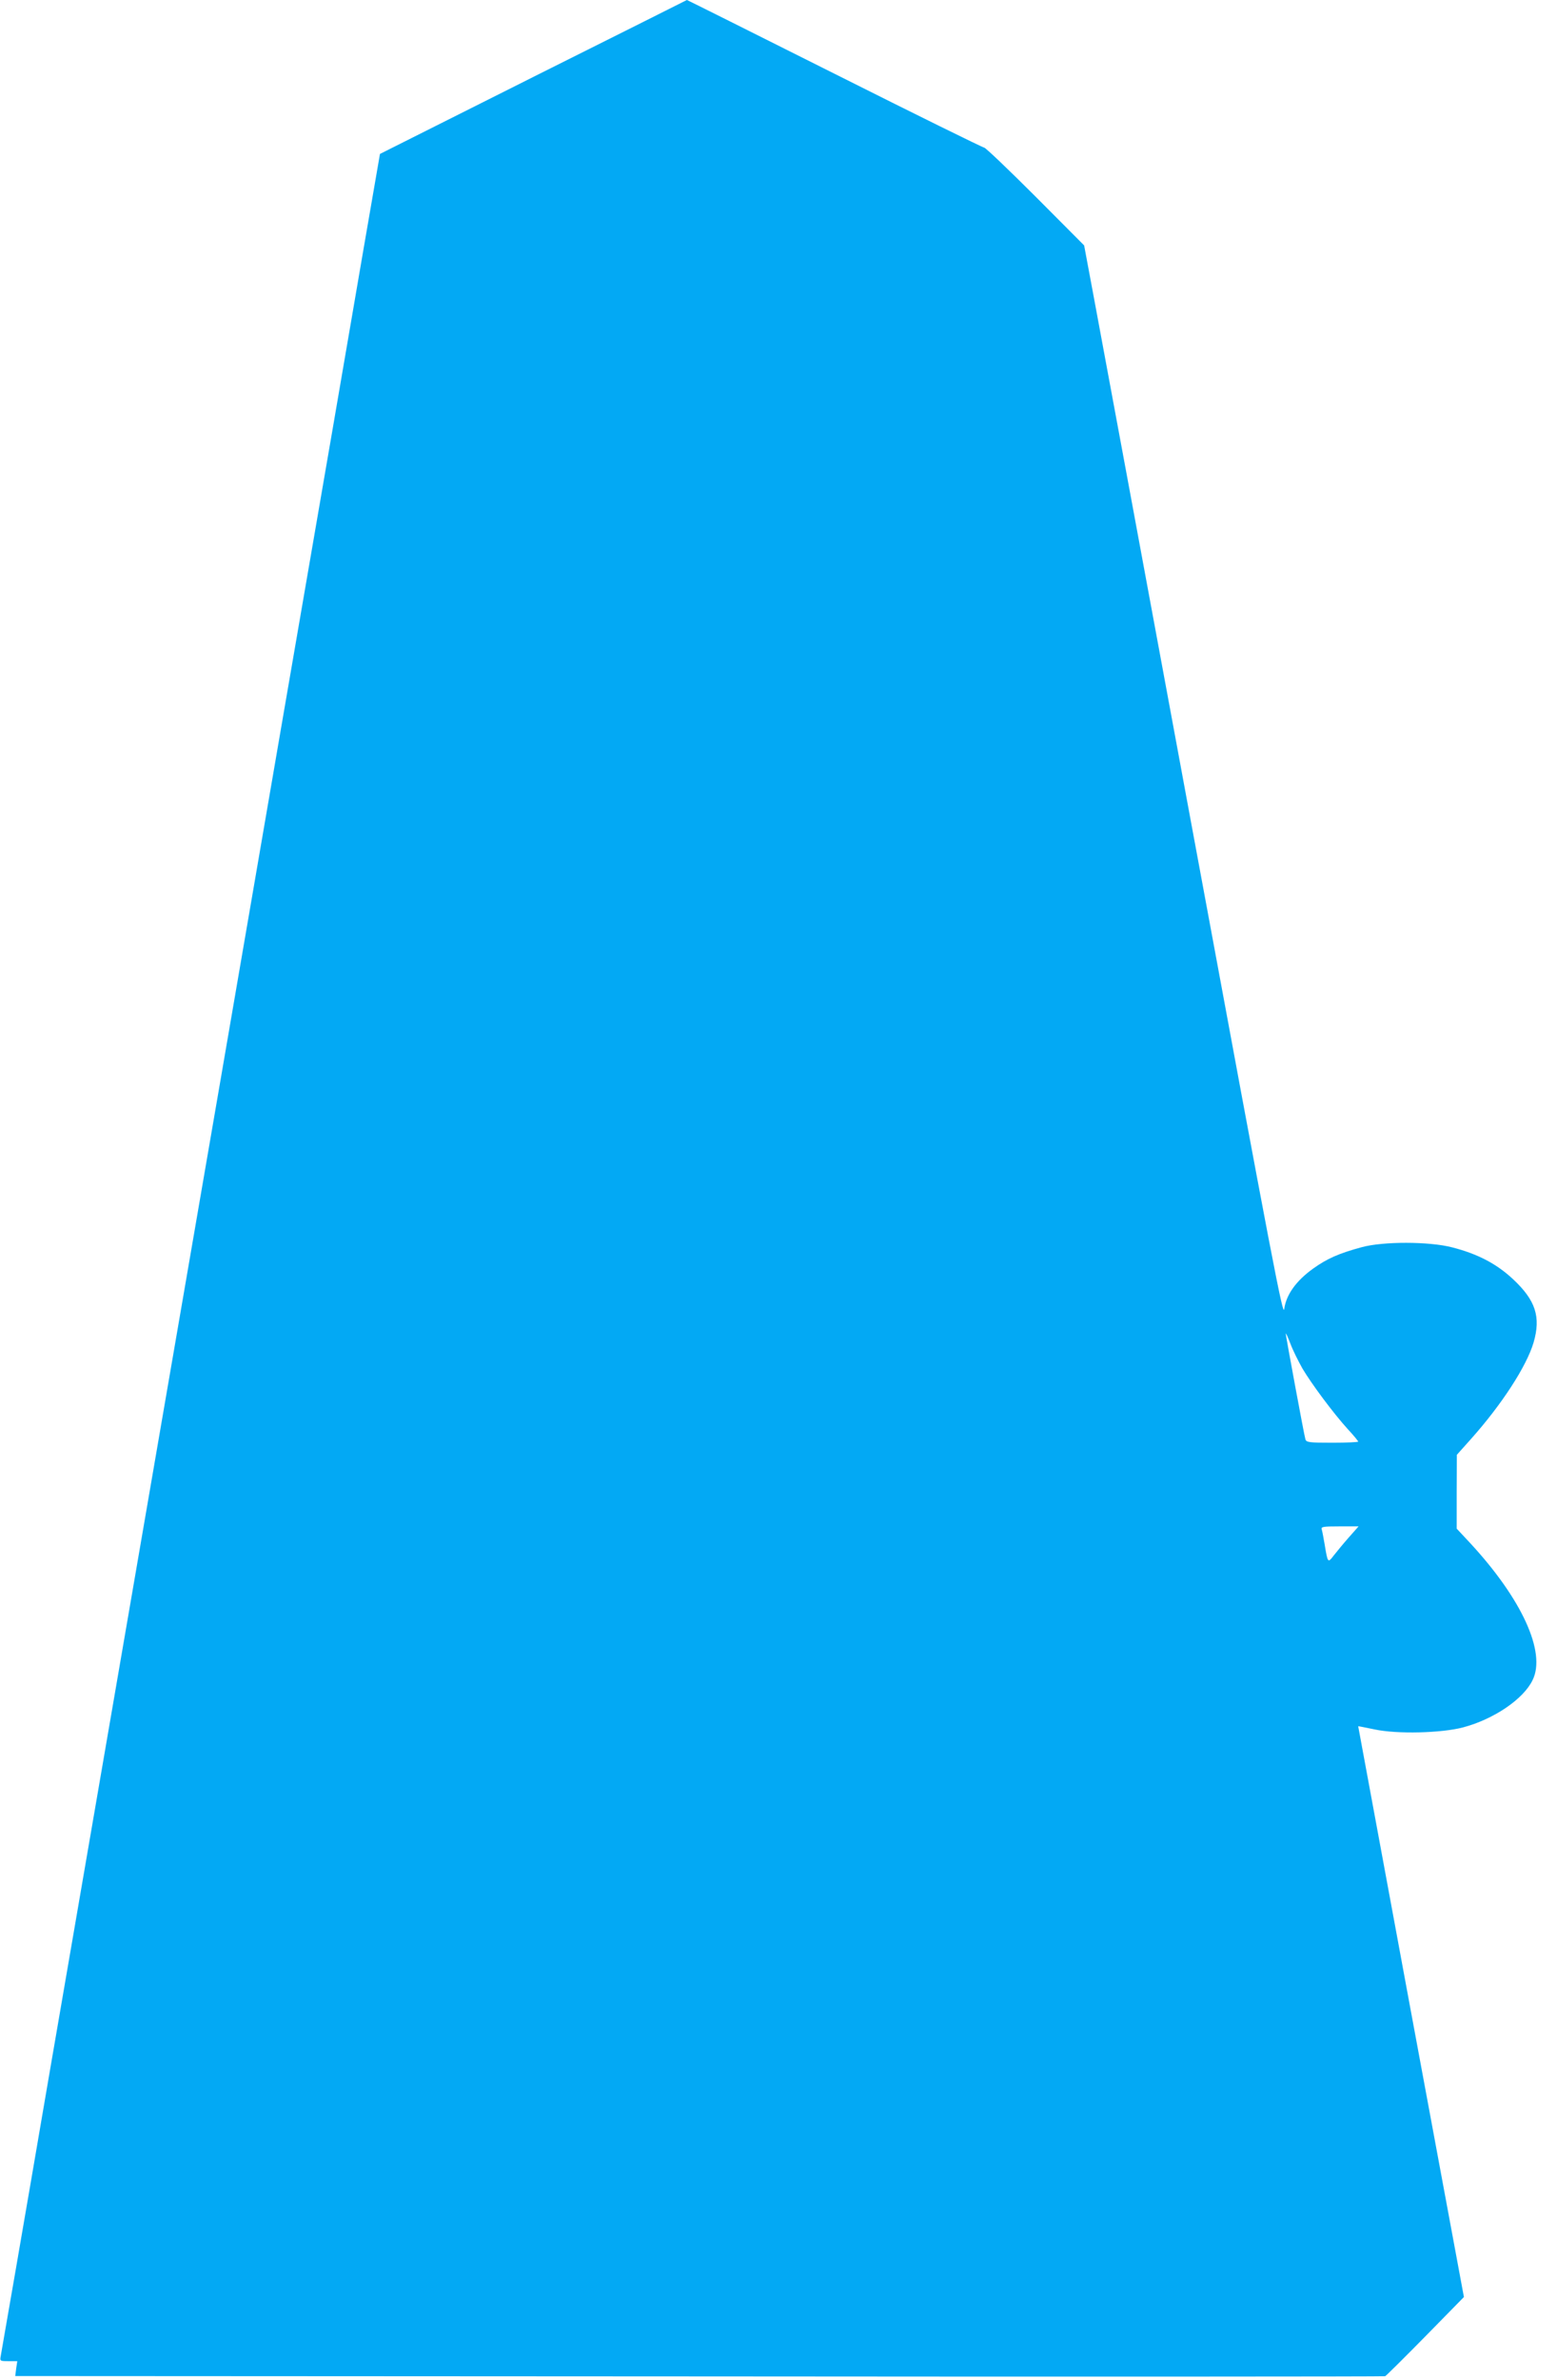 <?xml version="1.0" standalone="no"?>
<!DOCTYPE svg PUBLIC "-//W3C//DTD SVG 20010904//EN"
 "http://www.w3.org/TR/2001/REC-SVG-20010904/DTD/svg10.dtd">
<svg version="1.0" xmlns="http://www.w3.org/2000/svg"
 width="838pt" height="1280pt" viewBox="0 0 838 1280"
 preserveAspectRatio="xMidYMid meet">
<g transform="translate(0,1280) scale(0.1,-0.1)"
fill="#03a9f4" stroke="none">
<path d="M2870 12386 l-825 -414 -87 -503 c-47 -277 -242 -1408 -433 -2514
-190 -1105 -492 -2858 -671 -3895 -179 -1037 -442 -2564 -585 -3395 -142 -831
-262 -1522 -265 -1537 -5 -27 -5 -28 42 -28 l47 0 -6 -40 -5 -40 3681 -2
c2025 -2 3687 -1 3692 1 6 3 103 99 217 215 l207 211 -285 1535 c-156 844
-284 1535 -284 1535 0 1 39 -7 88 -17 120 -26 361 -20 477 11 165 44 325 152
374 255 73 149 -58 436 -338 738 l-71 76 0 199 1 198 76 85 c166 186 299 391
337 519 40 138 11 227 -111 341 -89 83 -191 136 -328 171 -124 32 -371 32
-485 1 -125 -34 -186 -61 -262 -115 -92 -66 -145 -140 -156 -217 -6 -49 -56
210 -491 2560 -266 1438 -507 2738 -535 2887 l-51 273 -263 264 c-145 145
-269 263 -275 262 -7 0 -369 178 -805 397 -435 218 -793 397 -795 397 -1 -1
-373 -187 -827 -414z m4140 -6947 c50 -84 166 -240 244 -326 31 -33 56 -64 56
-67 0 -3 -63 -6 -139 -6 -124 0 -140 2 -145 18 -7 22 -106 558 -106 569 1 4
12 -20 25 -54 13 -35 43 -95 65 -134z m248 -910 c-29 -33 -65 -77 -80 -96 -31
-41 -32 -40 -48 57 -6 36 -13 73 -16 83 -5 15 4 17 96 17 l102 0 -54 -61z"/>
</g>
</svg>
